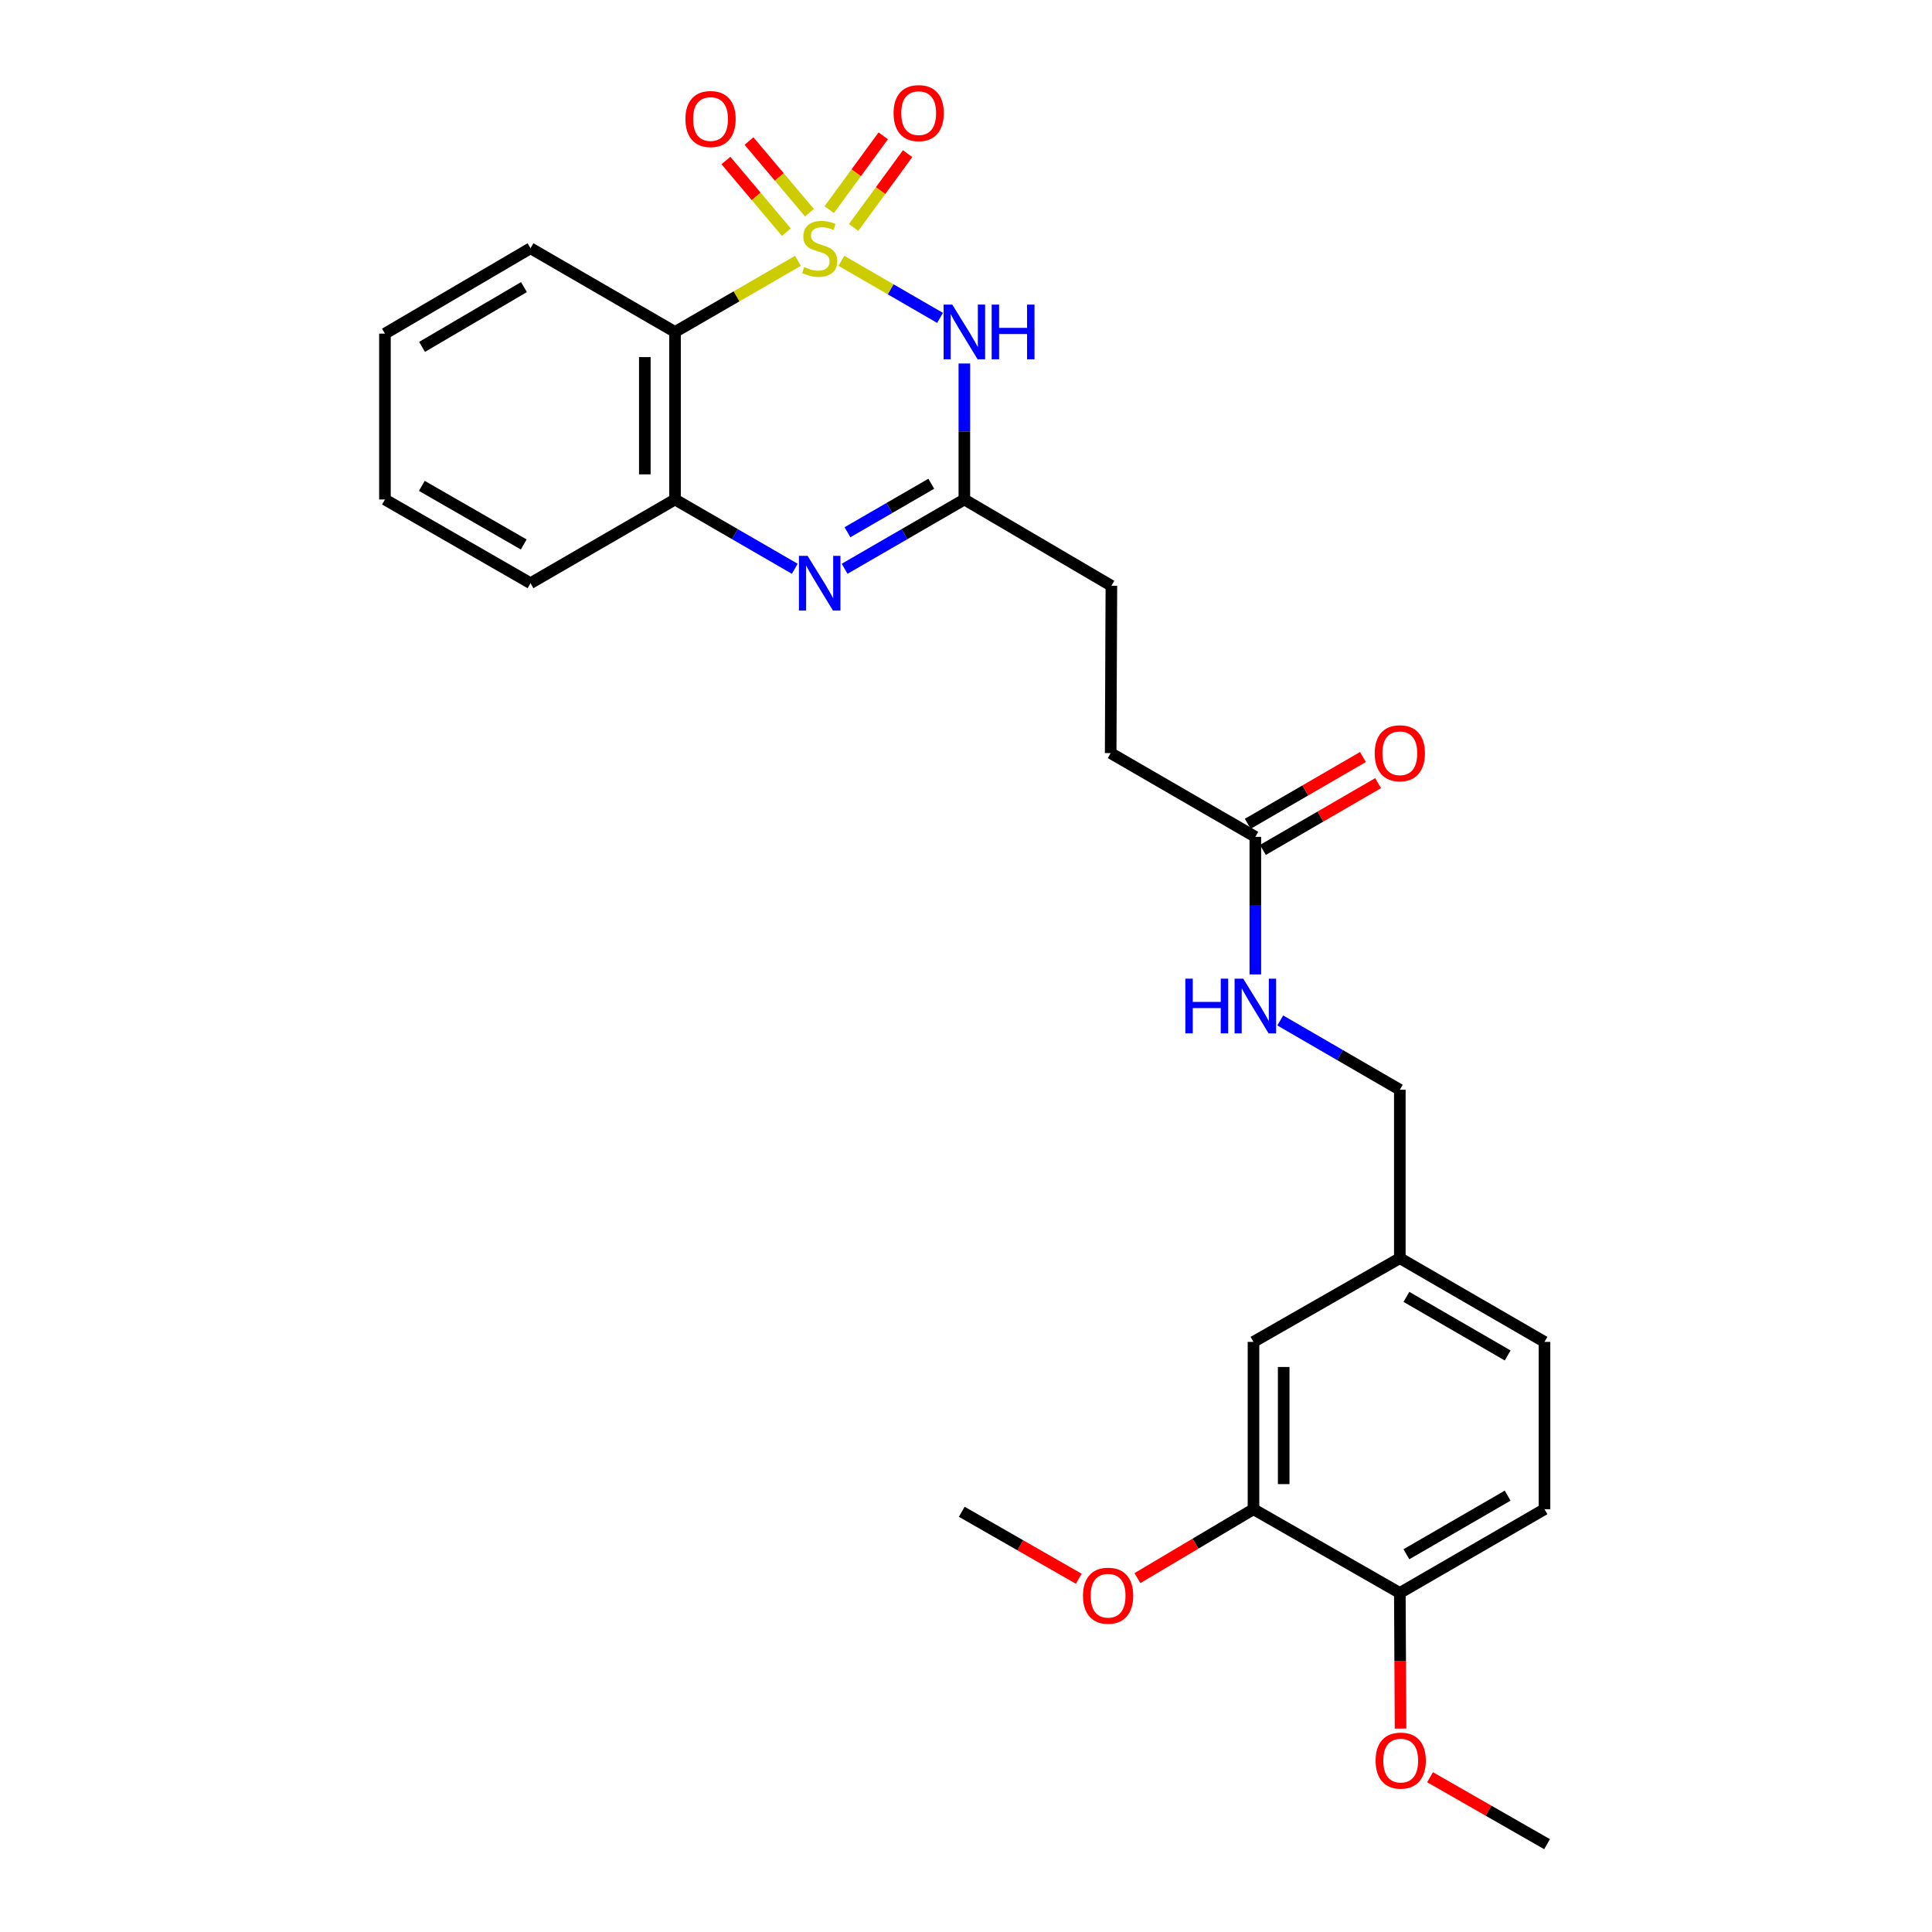 <?xml version='1.0' encoding='iso-8859-1'?>
<svg version='1.1' baseProfile='full'
              xmlns='http://www.w3.org/2000/svg'
                      xmlns:rdkit='http://www.rdkit.org/xml'
                      xmlns:xlink='http://www.w3.org/1999/xlink'
                  xml:space='preserve'
width='1000px' height='1000px' viewBox='0 0 1000 1000'>
<!-- END OF HEADER -->
<rect style='opacity:1.0;fill:#FFFFFF;stroke:none' width='1000' height='1000' x='0' y='0'> </rect>
<path class='bond-0' d='M 435.513,134.999 L 461.042,149.771' style='fill:none;fill-rule:evenodd;stroke:#CCCC00;stroke-width:6px;stroke-linecap:butt;stroke-linejoin:miter;stroke-opacity:1' />
<path class='bond-0' d='M 461.042,149.771 L 486.571,164.543' style='fill:none;fill-rule:evenodd;stroke:#0000FF;stroke-width:6px;stroke-linecap:butt;stroke-linejoin:miter;stroke-opacity:1' />
<path class='bond-1' d='M 413.028,134.999 L 381.21,153.41' style='fill:none;fill-rule:evenodd;stroke:#CCCC00;stroke-width:6px;stroke-linecap:butt;stroke-linejoin:miter;stroke-opacity:1' />
<path class='bond-1' d='M 381.21,153.41 L 349.392,171.821' style='fill:none;fill-rule:evenodd;stroke:#000000;stroke-width:6px;stroke-linecap:butt;stroke-linejoin:miter;stroke-opacity:1' />
<path class='bond-5' d='M 441.827,117.736 L 455.803,98.638' style='fill:none;fill-rule:evenodd;stroke:#CCCC00;stroke-width:6px;stroke-linecap:butt;stroke-linejoin:miter;stroke-opacity:1' />
<path class='bond-5' d='M 455.803,98.638 L 469.778,79.539' style='fill:none;fill-rule:evenodd;stroke:#FF0000;stroke-width:6px;stroke-linecap:butt;stroke-linejoin:miter;stroke-opacity:1' />
<path class='bond-5' d='M 429.212,108.505 L 443.187,89.406' style='fill:none;fill-rule:evenodd;stroke:#CCCC00;stroke-width:6px;stroke-linecap:butt;stroke-linejoin:miter;stroke-opacity:1' />
<path class='bond-5' d='M 443.187,89.406 L 457.162,70.307' style='fill:none;fill-rule:evenodd;stroke:#FF0000;stroke-width:6px;stroke-linecap:butt;stroke-linejoin:miter;stroke-opacity:1' />
<path class='bond-6' d='M 418.974,110.094 L 403.328,91.547' style='fill:none;fill-rule:evenodd;stroke:#CCCC00;stroke-width:6px;stroke-linecap:butt;stroke-linejoin:miter;stroke-opacity:1' />
<path class='bond-6' d='M 403.328,91.547 L 387.682,73.001' style='fill:none;fill-rule:evenodd;stroke:#FF0000;stroke-width:6px;stroke-linecap:butt;stroke-linejoin:miter;stroke-opacity:1' />
<path class='bond-6' d='M 407.026,120.174 L 391.38,101.627' style='fill:none;fill-rule:evenodd;stroke:#CCCC00;stroke-width:6px;stroke-linecap:butt;stroke-linejoin:miter;stroke-opacity:1' />
<path class='bond-6' d='M 391.38,101.627 L 375.734,83.08' style='fill:none;fill-rule:evenodd;stroke:#FF0000;stroke-width:6px;stroke-linecap:butt;stroke-linejoin:miter;stroke-opacity:1' />
<path class='bond-3' d='M 499.149,188.149 L 499.149,223.343' style='fill:none;fill-rule:evenodd;stroke:#0000FF;stroke-width:6px;stroke-linecap:butt;stroke-linejoin:miter;stroke-opacity:1' />
<path class='bond-3' d='M 499.149,223.343 L 499.149,258.537' style='fill:none;fill-rule:evenodd;stroke:#000000;stroke-width:6px;stroke-linecap:butt;stroke-linejoin:miter;stroke-opacity:1' />
<path class='bond-4' d='M 349.392,171.821 L 349.392,258.537' style='fill:none;fill-rule:evenodd;stroke:#000000;stroke-width:6px;stroke-linecap:butt;stroke-linejoin:miter;stroke-opacity:1' />
<path class='bond-4' d='M 333.76,184.829 L 333.76,245.53' style='fill:none;fill-rule:evenodd;stroke:#000000;stroke-width:6px;stroke-linecap:butt;stroke-linejoin:miter;stroke-opacity:1' />
<path class='bond-19' d='M 349.392,171.821 L 274.592,128.494' style='fill:none;fill-rule:evenodd;stroke:#000000;stroke-width:6px;stroke-linecap:butt;stroke-linejoin:miter;stroke-opacity:1' />
<path class='bond-2' d='M 411.368,294.398 L 380.38,276.468' style='fill:none;fill-rule:evenodd;stroke:#0000FF;stroke-width:6px;stroke-linecap:butt;stroke-linejoin:miter;stroke-opacity:1' />
<path class='bond-2' d='M 380.38,276.468 L 349.392,258.537' style='fill:none;fill-rule:evenodd;stroke:#000000;stroke-width:6px;stroke-linecap:butt;stroke-linejoin:miter;stroke-opacity:1' />
<path class='bond-27' d='M 437.173,294.398 L 468.161,276.468' style='fill:none;fill-rule:evenodd;stroke:#0000FF;stroke-width:6px;stroke-linecap:butt;stroke-linejoin:miter;stroke-opacity:1' />
<path class='bond-27' d='M 468.161,276.468 L 499.149,258.537' style='fill:none;fill-rule:evenodd;stroke:#000000;stroke-width:6px;stroke-linecap:butt;stroke-linejoin:miter;stroke-opacity:1' />
<path class='bond-27' d='M 438.64,275.489 L 460.332,262.937' style='fill:none;fill-rule:evenodd;stroke:#0000FF;stroke-width:6px;stroke-linecap:butt;stroke-linejoin:miter;stroke-opacity:1' />
<path class='bond-27' d='M 460.332,262.937 L 482.023,250.386' style='fill:none;fill-rule:evenodd;stroke:#000000;stroke-width:6px;stroke-linecap:butt;stroke-linejoin:miter;stroke-opacity:1' />
<path class='bond-14' d='M 499.149,258.537 L 575.252,303.21' style='fill:none;fill-rule:evenodd;stroke:#000000;stroke-width:6px;stroke-linecap:butt;stroke-linejoin:miter;stroke-opacity:1' />
<path class='bond-22' d='M 349.392,258.537 L 274.592,301.864' style='fill:none;fill-rule:evenodd;stroke:#000000;stroke-width:6px;stroke-linecap:butt;stroke-linejoin:miter;stroke-opacity:1' />
<path class='bond-7' d='M 649.757,433.158 L 574.878,389.804' style='fill:none;fill-rule:evenodd;stroke:#000000;stroke-width:6px;stroke-linecap:butt;stroke-linejoin:miter;stroke-opacity:1' />
<path class='bond-9' d='M 649.757,433.158 L 649.757,468.758' style='fill:none;fill-rule:evenodd;stroke:#000000;stroke-width:6px;stroke-linecap:butt;stroke-linejoin:miter;stroke-opacity:1' />
<path class='bond-9' d='M 649.757,468.758 L 649.757,504.358' style='fill:none;fill-rule:evenodd;stroke:#0000FF;stroke-width:6px;stroke-linecap:butt;stroke-linejoin:miter;stroke-opacity:1' />
<path class='bond-12' d='M 653.677,439.92 L 683.492,422.637' style='fill:none;fill-rule:evenodd;stroke:#000000;stroke-width:6px;stroke-linecap:butt;stroke-linejoin:miter;stroke-opacity:1' />
<path class='bond-12' d='M 683.492,422.637 L 713.307,405.355' style='fill:none;fill-rule:evenodd;stroke:#FF0000;stroke-width:6px;stroke-linecap:butt;stroke-linejoin:miter;stroke-opacity:1' />
<path class='bond-12' d='M 645.837,426.396 L 675.652,409.113' style='fill:none;fill-rule:evenodd;stroke:#000000;stroke-width:6px;stroke-linecap:butt;stroke-linejoin:miter;stroke-opacity:1' />
<path class='bond-12' d='M 675.652,409.113 L 705.468,391.83' style='fill:none;fill-rule:evenodd;stroke:#FF0000;stroke-width:6px;stroke-linecap:butt;stroke-linejoin:miter;stroke-opacity:1' />
<path class='bond-8' d='M 648.802,781.166 L 648.802,694.555' style='fill:none;fill-rule:evenodd;stroke:#000000;stroke-width:6px;stroke-linecap:butt;stroke-linejoin:miter;stroke-opacity:1' />
<path class='bond-8' d='M 664.434,768.175 L 664.434,707.547' style='fill:none;fill-rule:evenodd;stroke:#000000;stroke-width:6px;stroke-linecap:butt;stroke-linejoin:miter;stroke-opacity:1' />
<path class='bond-20' d='M 648.802,781.166 L 618.77,798.998' style='fill:none;fill-rule:evenodd;stroke:#000000;stroke-width:6px;stroke-linecap:butt;stroke-linejoin:miter;stroke-opacity:1' />
<path class='bond-20' d='M 618.77,798.998 L 588.738,816.83' style='fill:none;fill-rule:evenodd;stroke:#FF0000;stroke-width:6px;stroke-linecap:butt;stroke-linejoin:miter;stroke-opacity:1' />
<path class='bond-29' d='M 648.802,781.166 L 724.549,824.511' style='fill:none;fill-rule:evenodd;stroke:#000000;stroke-width:6px;stroke-linecap:butt;stroke-linejoin:miter;stroke-opacity:1' />
<path class='bond-17' d='M 662.658,528.184 L 693.603,546.118' style='fill:none;fill-rule:evenodd;stroke:#0000FF;stroke-width:6px;stroke-linecap:butt;stroke-linejoin:miter;stroke-opacity:1' />
<path class='bond-17' d='M 693.603,546.118 L 724.549,564.052' style='fill:none;fill-rule:evenodd;stroke:#000000;stroke-width:6px;stroke-linecap:butt;stroke-linejoin:miter;stroke-opacity:1' />
<path class='bond-10' d='M 724.549,824.511 L 799.427,781.166' style='fill:none;fill-rule:evenodd;stroke:#000000;stroke-width:6px;stroke-linecap:butt;stroke-linejoin:miter;stroke-opacity:1' />
<path class='bond-10' d='M 727.949,804.48 L 780.364,774.139' style='fill:none;fill-rule:evenodd;stroke:#000000;stroke-width:6px;stroke-linecap:butt;stroke-linejoin:miter;stroke-opacity:1' />
<path class='bond-21' d='M 724.549,824.511 L 724.735,859.612' style='fill:none;fill-rule:evenodd;stroke:#000000;stroke-width:6px;stroke-linecap:butt;stroke-linejoin:miter;stroke-opacity:1' />
<path class='bond-21' d='M 724.735,859.612 L 724.921,894.713' style='fill:none;fill-rule:evenodd;stroke:#FF0000;stroke-width:6px;stroke-linecap:butt;stroke-linejoin:miter;stroke-opacity:1' />
<path class='bond-11' d='M 648.802,694.555 L 724.549,651.228' style='fill:none;fill-rule:evenodd;stroke:#000000;stroke-width:6px;stroke-linecap:butt;stroke-linejoin:miter;stroke-opacity:1' />
<path class='bond-13' d='M 799.427,781.166 L 799.427,694.555' style='fill:none;fill-rule:evenodd;stroke:#000000;stroke-width:6px;stroke-linecap:butt;stroke-linejoin:miter;stroke-opacity:1' />
<path class='bond-16' d='M 575.252,303.21 L 574.878,389.804' style='fill:none;fill-rule:evenodd;stroke:#000000;stroke-width:6px;stroke-linecap:butt;stroke-linejoin:miter;stroke-opacity:1' />
<path class='bond-15' d='M 724.549,651.228 L 724.549,564.052' style='fill:none;fill-rule:evenodd;stroke:#000000;stroke-width:6px;stroke-linecap:butt;stroke-linejoin:miter;stroke-opacity:1' />
<path class='bond-18' d='M 724.549,651.228 L 799.427,694.555' style='fill:none;fill-rule:evenodd;stroke:#000000;stroke-width:6px;stroke-linecap:butt;stroke-linejoin:miter;stroke-opacity:1' />
<path class='bond-18' d='M 727.951,671.257 L 780.366,701.586' style='fill:none;fill-rule:evenodd;stroke:#000000;stroke-width:6px;stroke-linecap:butt;stroke-linejoin:miter;stroke-opacity:1' />
<path class='bond-25' d='M 274.592,128.494 L 199.244,172.69' style='fill:none;fill-rule:evenodd;stroke:#000000;stroke-width:6px;stroke-linecap:butt;stroke-linejoin:miter;stroke-opacity:1' />
<path class='bond-25' d='M 271.199,148.607 L 218.455,179.544' style='fill:none;fill-rule:evenodd;stroke:#000000;stroke-width:6px;stroke-linecap:butt;stroke-linejoin:miter;stroke-opacity:1' />
<path class='bond-23' d='M 558.368,817.158 L 528.09,799.827' style='fill:none;fill-rule:evenodd;stroke:#FF0000;stroke-width:6px;stroke-linecap:butt;stroke-linejoin:miter;stroke-opacity:1' />
<path class='bond-23' d='M 528.09,799.827 L 497.811,782.495' style='fill:none;fill-rule:evenodd;stroke:#000000;stroke-width:6px;stroke-linecap:butt;stroke-linejoin:miter;stroke-opacity:1' />
<path class='bond-24' d='M 740.191,919.888 L 770.473,937.217' style='fill:none;fill-rule:evenodd;stroke:#FF0000;stroke-width:6px;stroke-linecap:butt;stroke-linejoin:miter;stroke-opacity:1' />
<path class='bond-24' d='M 770.473,937.217 L 800.756,954.545' style='fill:none;fill-rule:evenodd;stroke:#000000;stroke-width:6px;stroke-linecap:butt;stroke-linejoin:miter;stroke-opacity:1' />
<path class='bond-28' d='M 274.592,301.864 L 199.244,258.537' style='fill:none;fill-rule:evenodd;stroke:#000000;stroke-width:6px;stroke-linecap:butt;stroke-linejoin:miter;stroke-opacity:1' />
<path class='bond-28' d='M 271.082,281.814 L 218.339,251.484' style='fill:none;fill-rule:evenodd;stroke:#000000;stroke-width:6px;stroke-linecap:butt;stroke-linejoin:miter;stroke-opacity:1' />
<path class='bond-26' d='M 199.244,172.69 L 199.244,258.537' style='fill:none;fill-rule:evenodd;stroke:#000000;stroke-width:6px;stroke-linecap:butt;stroke-linejoin:miter;stroke-opacity:1' />
<path  class='atom-0' d='M 416.27 138.214
Q 416.59 138.334, 417.91 138.894
Q 419.23 139.454, 420.67 139.814
Q 422.15 140.134, 423.59 140.134
Q 426.27 140.134, 427.83 138.854
Q 429.39 137.534, 429.39 135.254
Q 429.39 133.694, 428.59 132.734
Q 427.83 131.774, 426.63 131.254
Q 425.43 130.734, 423.43 130.134
Q 420.91 129.374, 419.39 128.654
Q 417.91 127.934, 416.83 126.414
Q 415.79 124.894, 415.79 122.334
Q 415.79 118.774, 418.19 116.574
Q 420.63 114.374, 425.43 114.374
Q 428.71 114.374, 432.43 115.934
L 431.51 119.014
Q 428.11 117.614, 425.55 117.614
Q 422.79 117.614, 421.27 118.774
Q 419.75 119.894, 419.79 121.854
Q 419.79 123.374, 420.55 124.294
Q 421.35 125.214, 422.47 125.734
Q 423.63 126.254, 425.55 126.854
Q 428.11 127.654, 429.63 128.454
Q 431.15 129.254, 432.23 130.894
Q 433.35 132.494, 433.35 135.254
Q 433.35 139.174, 430.71 141.294
Q 428.11 143.374, 423.75 143.374
Q 421.23 143.374, 419.31 142.814
Q 417.43 142.294, 415.19 141.374
L 416.27 138.214
' fill='#CCCC00'/>
<path  class='atom-1' d='M 492.889 157.661
L 502.169 172.661
Q 503.089 174.141, 504.569 176.821
Q 506.049 179.501, 506.129 179.661
L 506.129 157.661
L 509.889 157.661
L 509.889 185.981
L 506.009 185.981
L 496.049 169.581
Q 494.889 167.661, 493.649 165.461
Q 492.449 163.261, 492.089 162.581
L 492.089 185.981
L 488.409 185.981
L 488.409 157.661
L 492.889 157.661
' fill='#0000FF'/>
<path  class='atom-1' d='M 513.289 157.661
L 517.129 157.661
L 517.129 169.701
L 531.609 169.701
L 531.609 157.661
L 535.449 157.661
L 535.449 185.981
L 531.609 185.981
L 531.609 172.901
L 517.129 172.901
L 517.129 185.981
L 513.289 185.981
L 513.289 157.661
' fill='#0000FF'/>
<path  class='atom-3' d='M 418.01 287.704
L 427.29 302.704
Q 428.21 304.184, 429.69 306.864
Q 431.17 309.544, 431.25 309.704
L 431.25 287.704
L 435.01 287.704
L 435.01 316.024
L 431.13 316.024
L 421.17 299.624
Q 420.01 297.704, 418.77 295.504
Q 417.57 293.304, 417.21 292.624
L 417.21 316.024
L 413.53 316.024
L 413.53 287.704
L 418.01 287.704
' fill='#0000FF'/>
<path  class='atom-6' d='M 462.509 58.55
Q 462.509 51.75, 465.869 47.95
Q 469.229 44.15, 475.509 44.15
Q 481.789 44.15, 485.149 47.95
Q 488.509 51.75, 488.509 58.55
Q 488.509 65.43, 485.109 69.35
Q 481.709 73.23, 475.509 73.23
Q 469.269 73.23, 465.869 69.35
Q 462.509 65.47, 462.509 58.55
M 475.509 70.03
Q 479.829 70.03, 482.149 67.15
Q 484.509 64.23, 484.509 58.55
Q 484.509 52.99, 482.149 50.19
Q 479.829 47.35, 475.509 47.35
Q 471.189 47.35, 468.829 50.15
Q 466.509 52.95, 466.509 58.55
Q 466.509 64.27, 468.829 67.15
Q 471.189 70.03, 475.509 70.03
' fill='#FF0000'/>
<path  class='atom-7' d='M 354.777 61.607
Q 354.777 54.807, 358.137 51.007
Q 361.497 47.207, 367.777 47.207
Q 374.057 47.207, 377.417 51.007
Q 380.777 54.807, 380.777 61.607
Q 380.777 68.487, 377.377 72.407
Q 373.977 76.287, 367.777 76.287
Q 361.537 76.287, 358.137 72.407
Q 354.777 68.527, 354.777 61.607
M 367.777 73.087
Q 372.097 73.087, 374.417 70.207
Q 376.777 67.287, 376.777 61.607
Q 376.777 56.047, 374.417 53.247
Q 372.097 50.407, 367.777 50.407
Q 363.457 50.407, 361.097 53.207
Q 358.777 56.007, 358.777 61.607
Q 358.777 67.327, 361.097 70.207
Q 363.457 73.087, 367.777 73.087
' fill='#FF0000'/>
<path  class='atom-10' d='M 613.537 506.547
L 617.377 506.547
L 617.377 518.587
L 631.857 518.587
L 631.857 506.547
L 635.697 506.547
L 635.697 534.867
L 631.857 534.867
L 631.857 521.787
L 617.377 521.787
L 617.377 534.867
L 613.537 534.867
L 613.537 506.547
' fill='#0000FF'/>
<path  class='atom-10' d='M 643.497 506.547
L 652.777 521.547
Q 653.697 523.027, 655.177 525.707
Q 656.657 528.387, 656.737 528.547
L 656.737 506.547
L 660.497 506.547
L 660.497 534.867
L 656.617 534.867
L 646.657 518.467
Q 645.497 516.547, 644.257 514.347
Q 643.057 512.147, 642.697 511.467
L 642.697 534.867
L 639.017 534.867
L 639.017 506.547
L 643.497 506.547
' fill='#0000FF'/>
<path  class='atom-13' d='M 711.549 389.884
Q 711.549 383.084, 714.909 379.284
Q 718.269 375.484, 724.549 375.484
Q 730.829 375.484, 734.189 379.284
Q 737.549 383.084, 737.549 389.884
Q 737.549 396.764, 734.149 400.684
Q 730.749 404.564, 724.549 404.564
Q 718.309 404.564, 714.909 400.684
Q 711.549 396.804, 711.549 389.884
M 724.549 401.364
Q 728.869 401.364, 731.189 398.484
Q 733.549 395.564, 733.549 389.884
Q 733.549 384.324, 731.189 381.524
Q 728.869 378.684, 724.549 378.684
Q 720.229 378.684, 717.869 381.484
Q 715.549 384.284, 715.549 389.884
Q 715.549 395.604, 717.869 398.484
Q 720.229 401.364, 724.549 401.364
' fill='#FF0000'/>
<path  class='atom-21' d='M 560.55 825.929
Q 560.55 819.129, 563.91 815.329
Q 567.27 811.529, 573.55 811.529
Q 579.83 811.529, 583.19 815.329
Q 586.55 819.129, 586.55 825.929
Q 586.55 832.809, 583.15 836.729
Q 579.75 840.609, 573.55 840.609
Q 567.31 840.609, 563.91 836.729
Q 560.55 832.849, 560.55 825.929
M 573.55 837.409
Q 577.87 837.409, 580.19 834.529
Q 582.55 831.609, 582.55 825.929
Q 582.55 820.369, 580.19 817.569
Q 577.87 814.729, 573.55 814.729
Q 569.23 814.729, 566.87 817.529
Q 564.55 820.329, 564.55 825.929
Q 564.55 831.649, 566.87 834.529
Q 569.23 837.409, 573.55 837.409
' fill='#FF0000'/>
<path  class='atom-22' d='M 712.009 911.281
Q 712.009 904.481, 715.369 900.681
Q 718.729 896.881, 725.009 896.881
Q 731.289 896.881, 734.649 900.681
Q 738.009 904.481, 738.009 911.281
Q 738.009 918.161, 734.609 922.081
Q 731.209 925.961, 725.009 925.961
Q 718.769 925.961, 715.369 922.081
Q 712.009 918.201, 712.009 911.281
M 725.009 922.761
Q 729.329 922.761, 731.649 919.881
Q 734.009 916.961, 734.009 911.281
Q 734.009 905.721, 731.649 902.921
Q 729.329 900.081, 725.009 900.081
Q 720.689 900.081, 718.329 902.881
Q 716.009 905.681, 716.009 911.281
Q 716.009 917.001, 718.329 919.881
Q 720.689 922.761, 725.009 922.761
' fill='#FF0000'/>
</svg>
